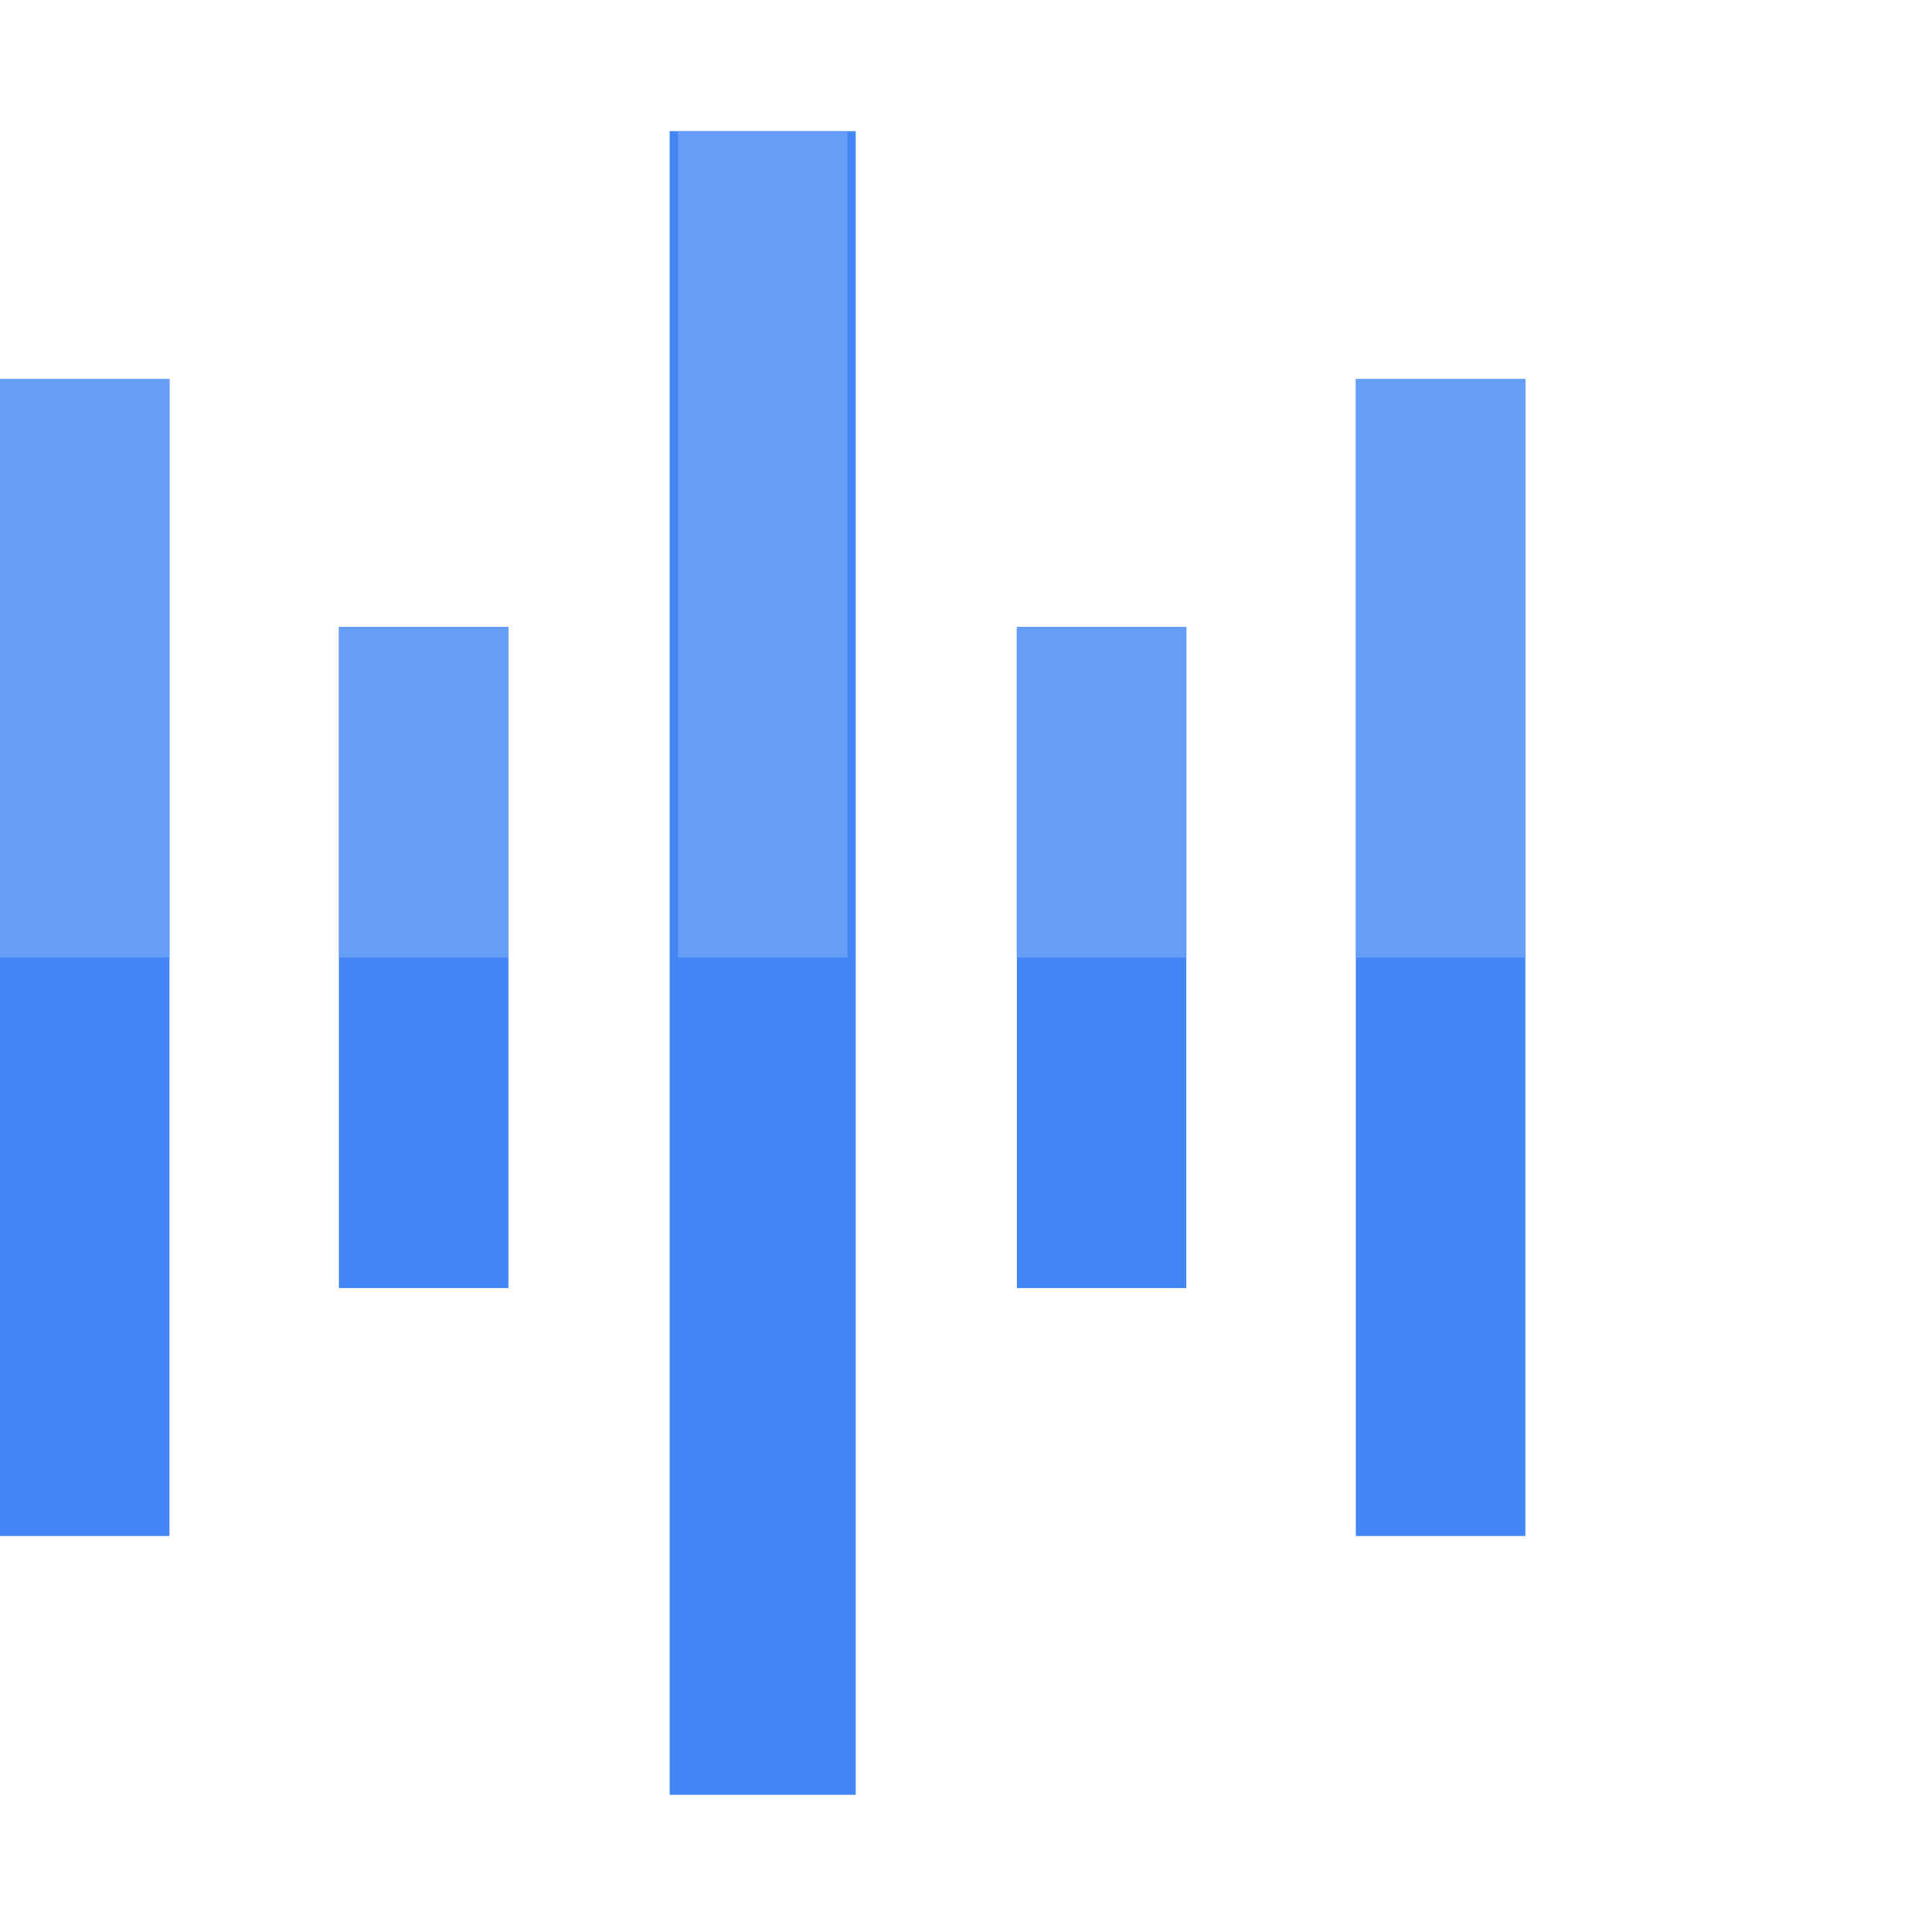 <?xml version="1.0" encoding="UTF-8"?>
<svg width="48px" height="48px" viewBox="0 0 48 48" version="1.1" xmlns="http://www.w3.org/2000/svg" xmlns:xlink="http://www.w3.org/1999/xlink">
    <title>RELATED SERVICES_Speechtotext@2x</title>
    <g id="Page-1" stroke="none" stroke-width="1" fill="none" fill-rule="evenodd">
        <g id="RELATED-SERVICES_Speechtotext">
            <rect id="Rectangle-Copy" x="0.037" y="0" width="47.963" height="48"></rect>
            <g id="Group" transform="translate(0, 3.259)" fill-rule="nonzero">
                <rect id="Rectangle-path" fill="#4285F4" x="16.638" y="0" width="4.622" height="41.333"></rect>
                <g id="art1" transform="translate(0, 0)">
                    <rect id="Rectangle-path-2" fill="#4285F4" x="8.421" y="12.319" width="4.211" height="16.425"></rect>
                    <rect id="Rectangle-path-3" fill="#4285F4" x="25.264" y="12.319" width="4.211" height="16.425"></rect>
                    <rect id="Rectangle-path-4" fill="#4285F4" x="0" y="6.159" width="4.211" height="28.744"></rect>
                    <rect id="Rectangle-path-5" fill="#4285F4" x="33.686" y="6.159" width="4.211" height="28.744"></rect>
                    <rect id="Rectangle-path-6" fill="#669DF6" x="16.843" y="0" width="4.211" height="20.532"></rect>
                    <rect id="Rectangle-path-7" fill="#669DF6" x="8.421" y="12.319" width="4.211" height="8.213"></rect>
                    <rect id="Rectangle-path-8" fill="#669DF6" x="25.264" y="12.319" width="4.211" height="8.213"></rect>
                    <rect id="Rectangle-path-9" fill="#669DF6" x="0" y="6.159" width="4.211" height="14.372"></rect>
                    <rect id="Rectangle-path-10" fill="#669DF6" x="33.686" y="6.159" width="4.211" height="14.372"></rect>
                </g>
            </g>
        </g>
    </g>
</svg>
